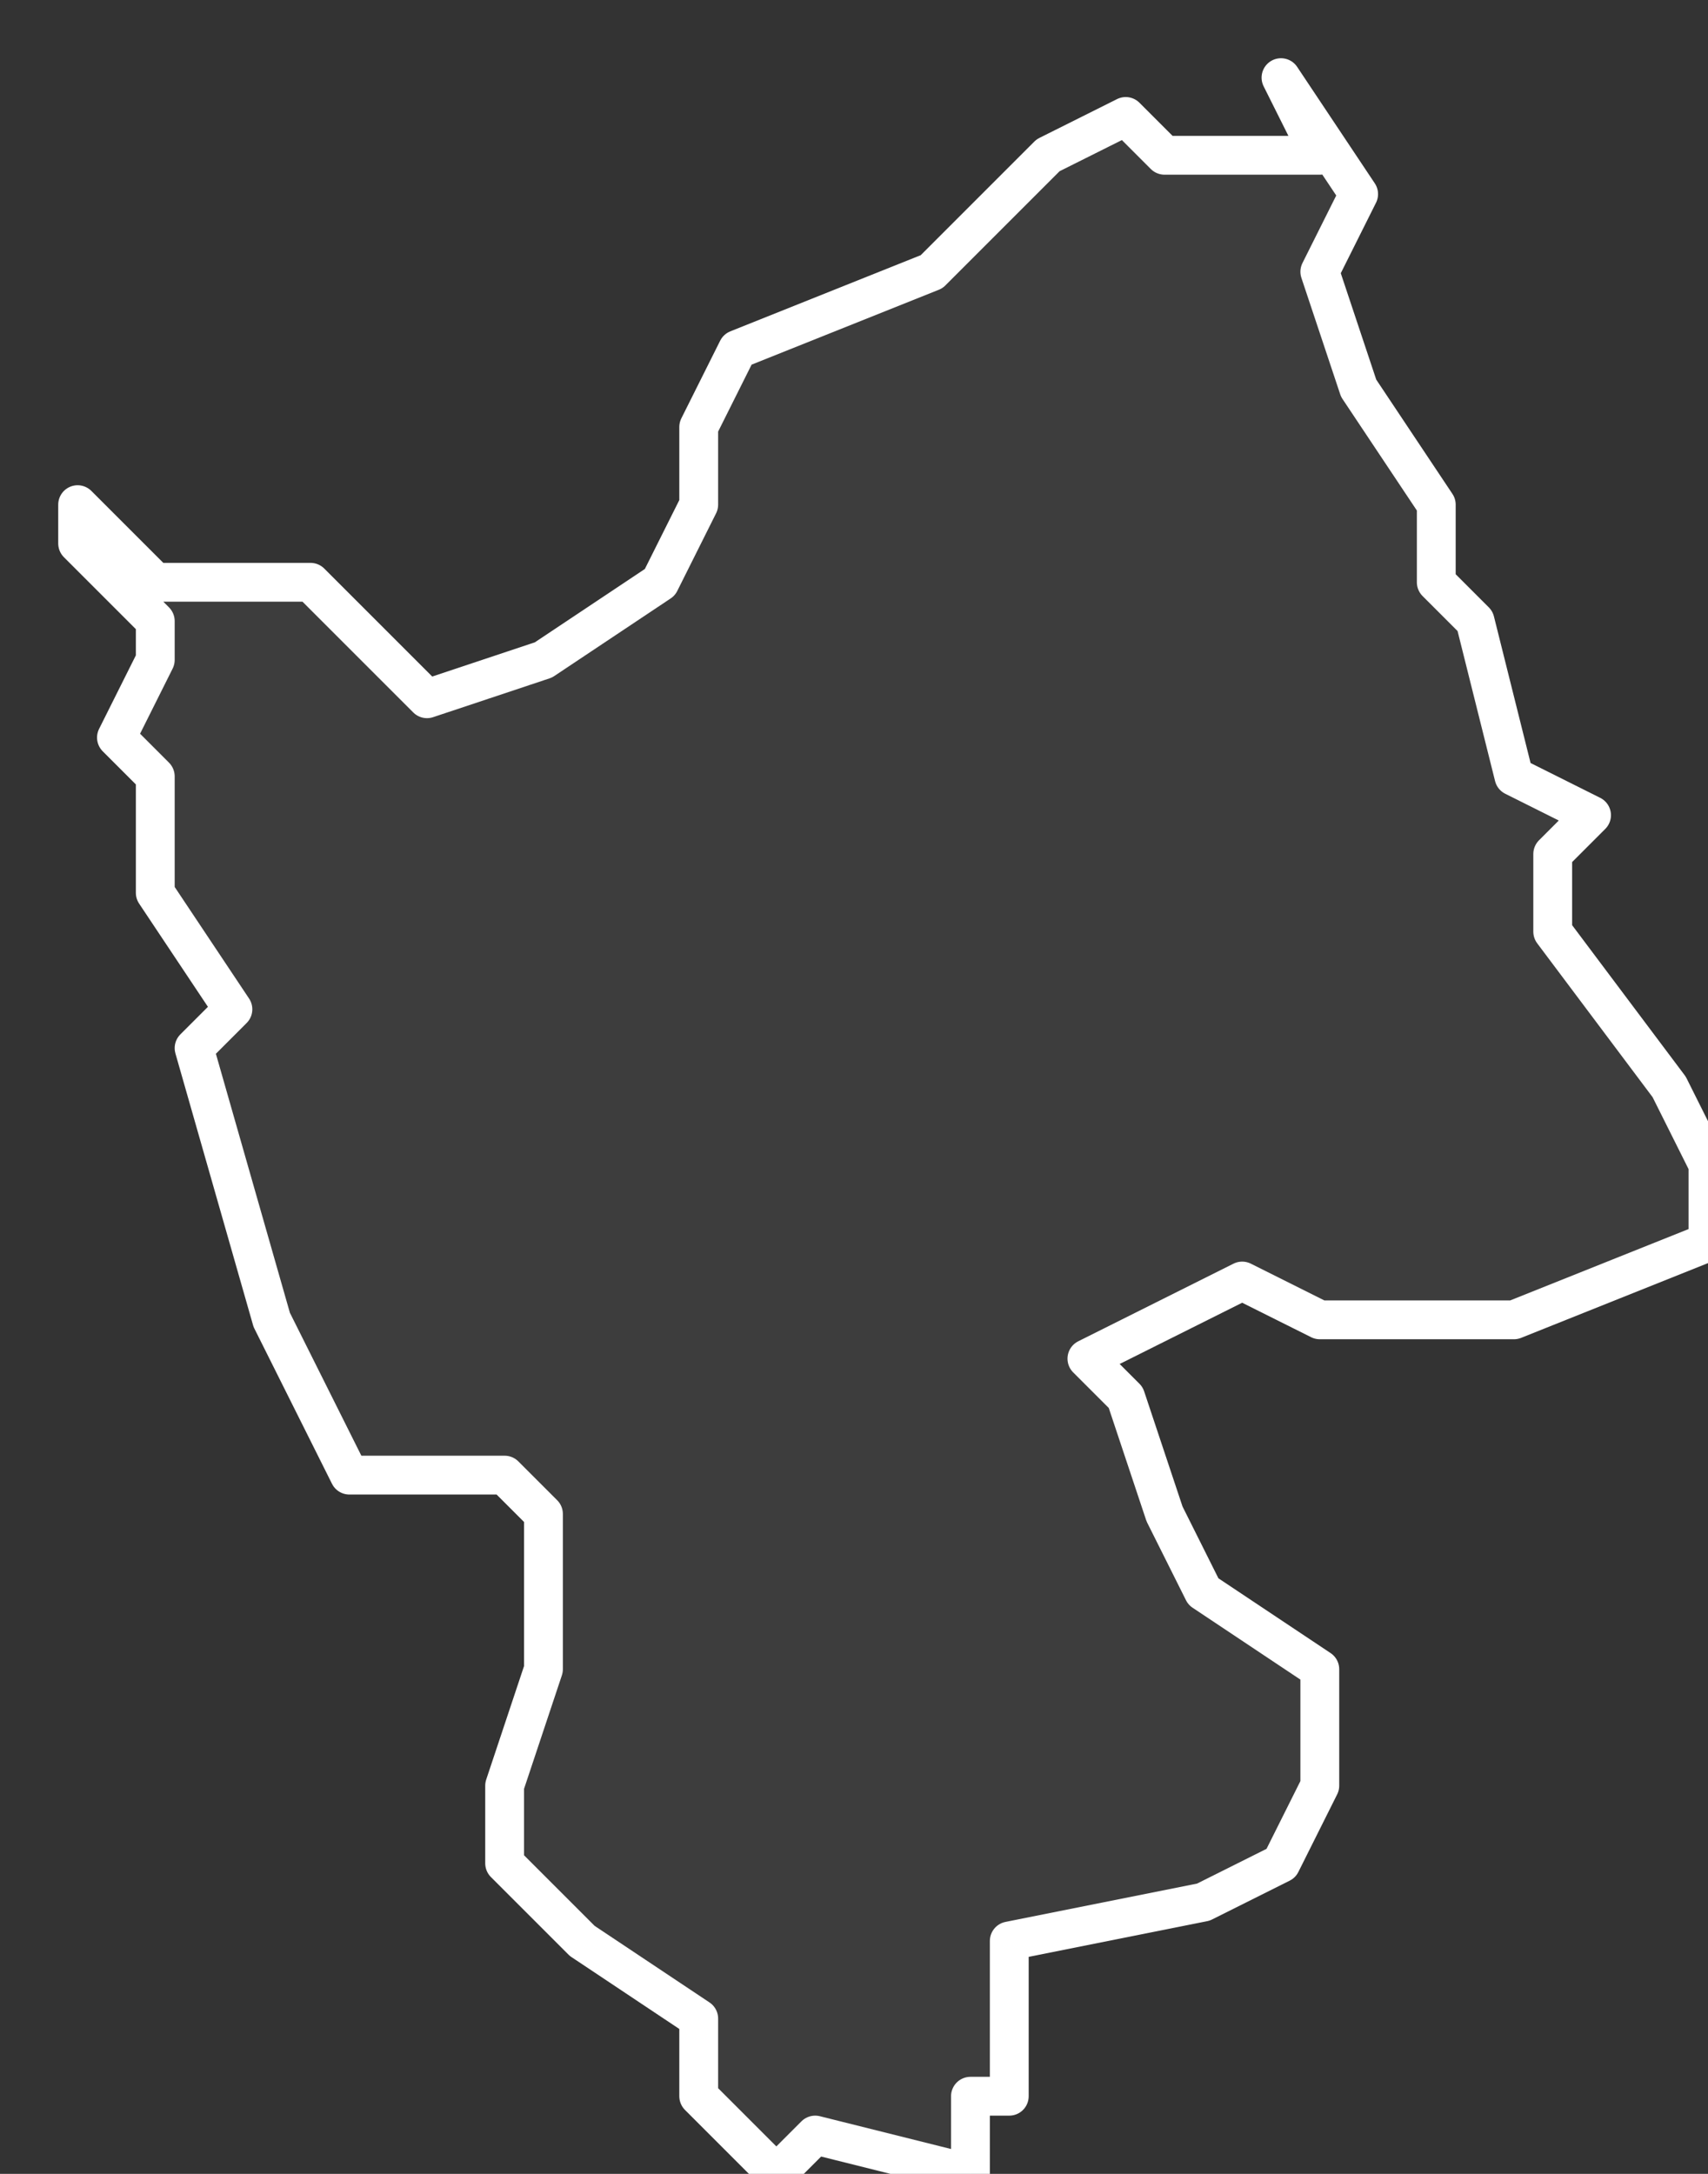 <svg xmlns="http://www.w3.org/2000/svg" version="1.2" viewBox="-3.368 -73.244 0.044 0.056"><rect x="-3.368" y="-73.244" width="0.044" height="0.056" fill="#333333" stroke="none"/><g><path fill="#fff" fill-opacity=".05" fill-rule="evenodd" stroke="#fff" stroke-linecap="round" stroke-linejoin="round" stroke-width=".001" d="m-3.335-73.242.002.003-.001.002.001.003.002.003 0.0.002.001.001.001.004.002.001-.001.001-0.0.002.003.004.001.002 0.0.002-.005.002-.005-0-.002-.001-.004.002.001.001.001.003.001.002.003.002v.003l-.001.002-.002.001-.005.001 0.0.004-.001 0-0.0.002-.004-.001-.001.001-.002-.002-0-.002-.003-.002-.002-.002 0-.002.001-.003-0-.004-.001-.001-.004-0-.002-.004-.002-.007.001-.001-.002-.003-0-.003-.001-.001.001-.002 0-.001-.002-.002 0-.001.002.002.004 0.0.003.003.003-.001.003-.002.001-.002-0-.002.001-.002.005-.002.003-.003.002-.001.001.001.004-0Z" class="polygon"/></g></svg>